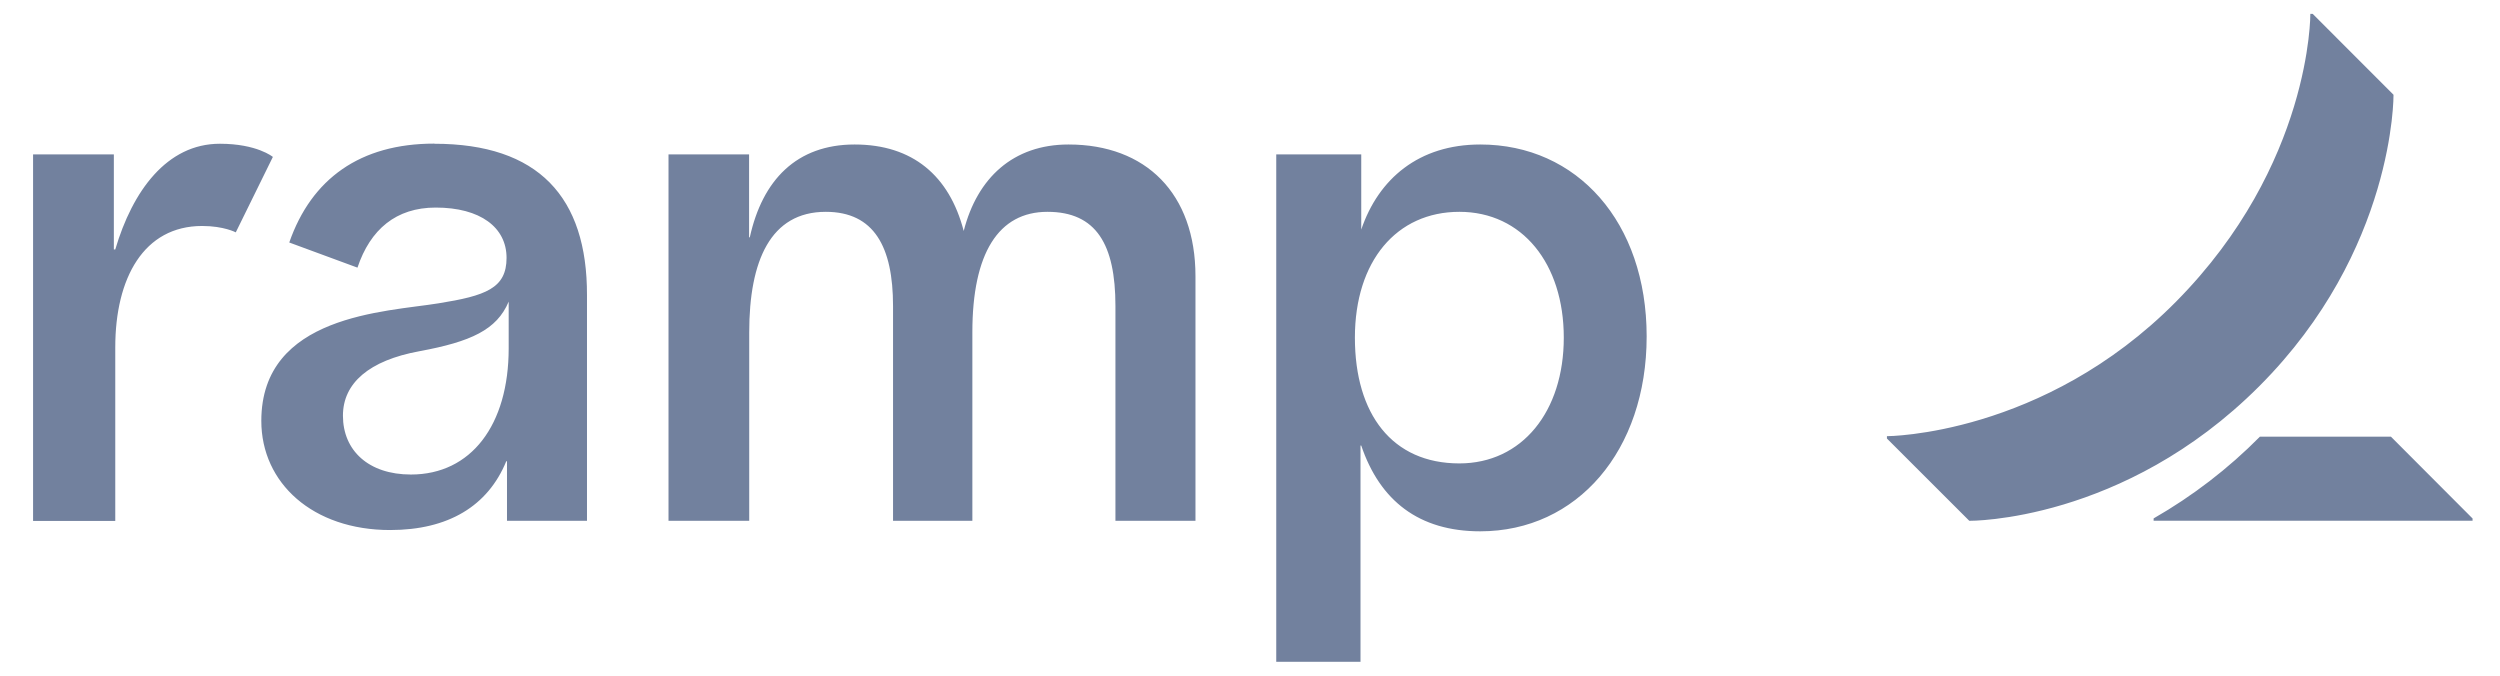 <svg width="74" height="20" viewBox="0 0 74 20" fill="none" xmlns="http://www.w3.org/2000/svg">
<path d="M5.983 6.689C4.258 6.689 3.412 8.225 3.412 10.28V15.42H0.979V4.57H3.37V7.384H3.412C3.922 5.654 4.939 4.255 6.507 4.255C7.61 4.255 8.077 4.645 8.077 4.645L6.979 6.878C6.979 6.878 6.628 6.689 5.983 6.689ZM35.386 8.178V15.416H33.017V9.059C33.017 7.234 32.45 6.27 31.004 6.27C29.557 6.27 28.782 7.491 28.782 9.835V15.416H26.434V9.059C26.434 7.305 25.873 6.27 24.442 6.27C22.807 6.27 22.177 7.717 22.177 9.835V15.416H19.788V4.57H22.173V7.026H22.194C22.567 5.326 23.583 4.277 25.297 4.277C27.012 4.277 28.101 5.2 28.526 6.837C28.926 5.266 29.991 4.277 31.628 4.277C33.917 4.277 35.386 5.724 35.386 8.178ZM12.856 4.251C10.658 4.251 9.218 5.294 8.562 7.178L10.581 7.922C10.96 6.791 11.723 6.144 12.897 6.144C14.218 6.144 14.994 6.731 14.994 7.633C14.994 8.535 14.376 8.755 12.976 8.979C11.425 9.232 7.735 9.316 7.735 12.458C7.735 14.301 9.26 15.689 11.547 15.689C13.27 15.689 14.442 14.978 14.985 13.654H15.007V15.416H17.375V8.745C17.384 5.826 15.931 4.255 12.856 4.255V4.251ZM15.057 10.31C15.057 12.584 13.943 14.046 12.164 14.046C10.906 14.046 10.151 13.333 10.151 12.304C10.151 11.339 10.927 10.669 12.415 10.396C13.938 10.114 14.705 9.765 15.057 8.928V10.31ZM43.815 4.277C42.003 4.277 40.805 5.287 40.293 6.796V4.57H37.777V19.59H40.271V13.187H40.292C40.847 14.825 42.003 15.727 43.814 15.727C46.686 15.727 48.741 13.336 48.741 9.958C48.741 6.579 46.686 4.277 43.815 4.277ZM43.197 13.717C41.208 13.717 40.105 12.258 40.105 9.994C40.105 7.729 41.338 6.27 43.197 6.27C45.056 6.27 46.288 7.801 46.288 9.994C46.288 12.186 45.049 13.717 43.196 13.717H43.197ZM73.188 15.347V15.413H63.747V15.345C64.9 14.684 65.959 13.87 66.894 12.925H70.771L73.188 15.347ZM70.848 2.805L68.455 0.41H68.386C68.386 0.41 68.427 4.873 64.409 8.931C60.476 12.903 55.853 12.911 55.853 12.911V12.98L58.291 15.416C58.291 15.416 62.847 15.463 66.871 11.435C70.896 7.408 70.848 2.805 70.848 2.805Z" fill="#152D5E" fill-opacity="0.6"/>
</svg>
